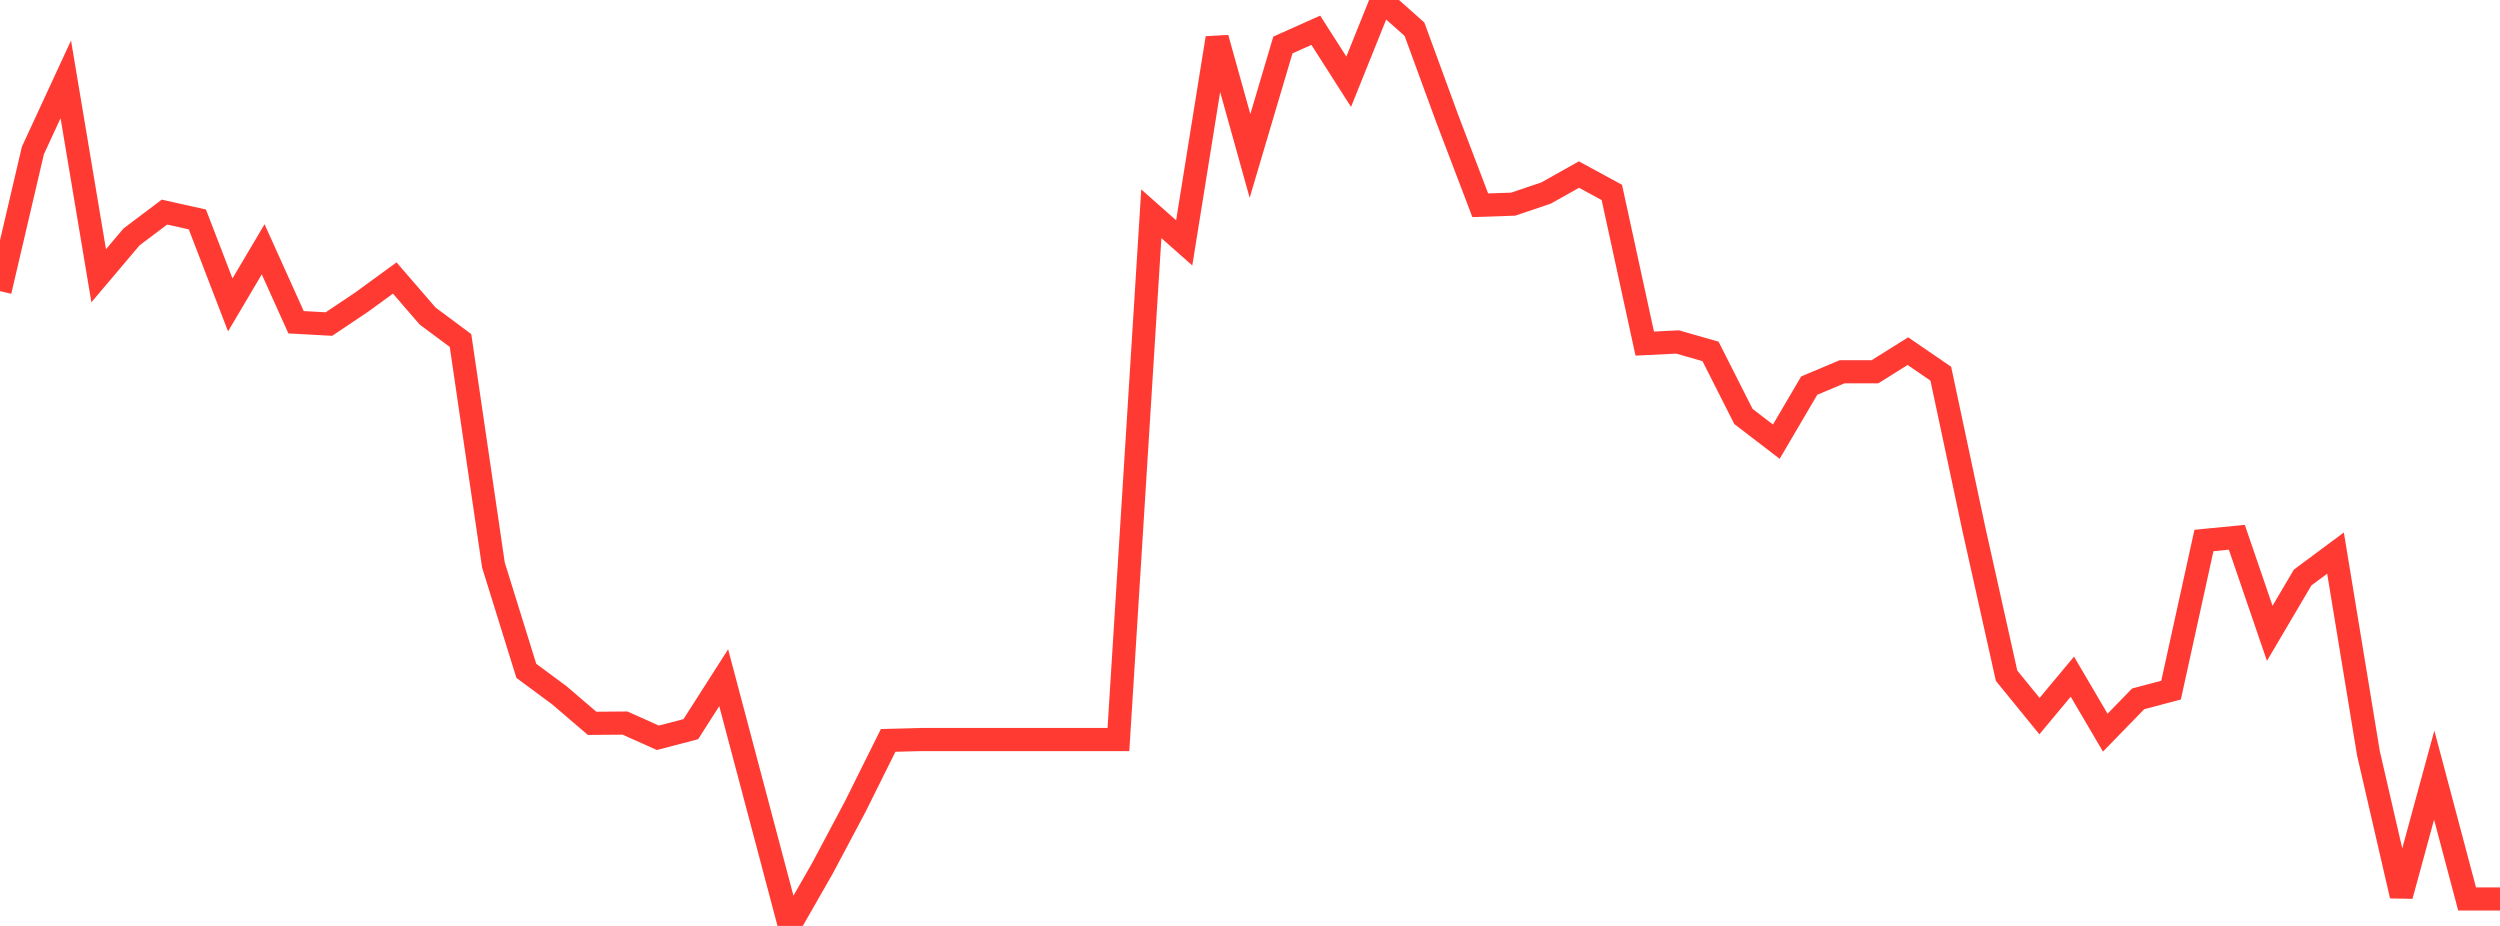 <?xml version="1.0" standalone="no"?>
<!DOCTYPE svg PUBLIC "-//W3C//DTD SVG 1.1//EN" "http://www.w3.org/Graphics/SVG/1.1/DTD/svg11.dtd">

<svg width="135" height="50" viewBox="0 0 135 50" preserveAspectRatio="none" 
  xmlns="http://www.w3.org/2000/svg"
  xmlns:xlink="http://www.w3.org/1999/xlink">


<polyline points="0.0, 15.722 1.776, 8.126 3.553, 4.285 5.329, 14.89 7.105, 12.791 8.882, 11.453 10.658, 11.85 12.434, 16.465 14.211, 13.462 15.987, 17.401 17.763, 17.499 19.539, 16.308 21.316, 15.012 23.092, 17.067 24.868, 18.388 26.645, 30.511 28.421, 36.225 30.197, 37.539 31.974, 39.06 33.75, 39.046 35.526, 39.841 37.303, 39.376 39.079, 36.597 40.855, 43.295 42.632, 50.0 44.408, 46.895 46.184, 43.554 47.961, 39.981 49.737, 39.935 51.513, 39.935 53.289, 39.935 55.066, 39.935 56.842, 39.935 58.618, 39.935 60.395, 39.935 62.171, 11.544 63.947, 13.115 65.724, 2.053 67.5, 8.42 69.276, 2.429 71.053, 1.634 72.829, 4.414 74.605, 0.0 76.382, 1.578 78.158, 6.424 79.934, 11.084 81.711, 11.025 83.487, 10.424 85.263, 9.427 87.039, 10.391 88.816, 18.554 90.592, 18.467 92.368, 18.976 94.145, 22.488 95.921, 23.85 97.697, 20.823 99.474, 20.075 101.25, 20.074 103.026, 18.962 104.803, 20.179 106.579, 28.524 108.355, 36.489 110.132, 38.67 111.908, 36.54 113.684, 39.563 115.461, 37.737 117.237, 37.267 119.013, 29.186 120.789, 29.013 122.566, 34.2 124.342, 31.186 126.118, 29.867 127.895, 40.673 129.671, 48.374 131.447, 41.857 133.224, 48.544 135.0, 48.544" fill="none" stroke="#ff3a33" stroke-width="1.25"/>

</svg>